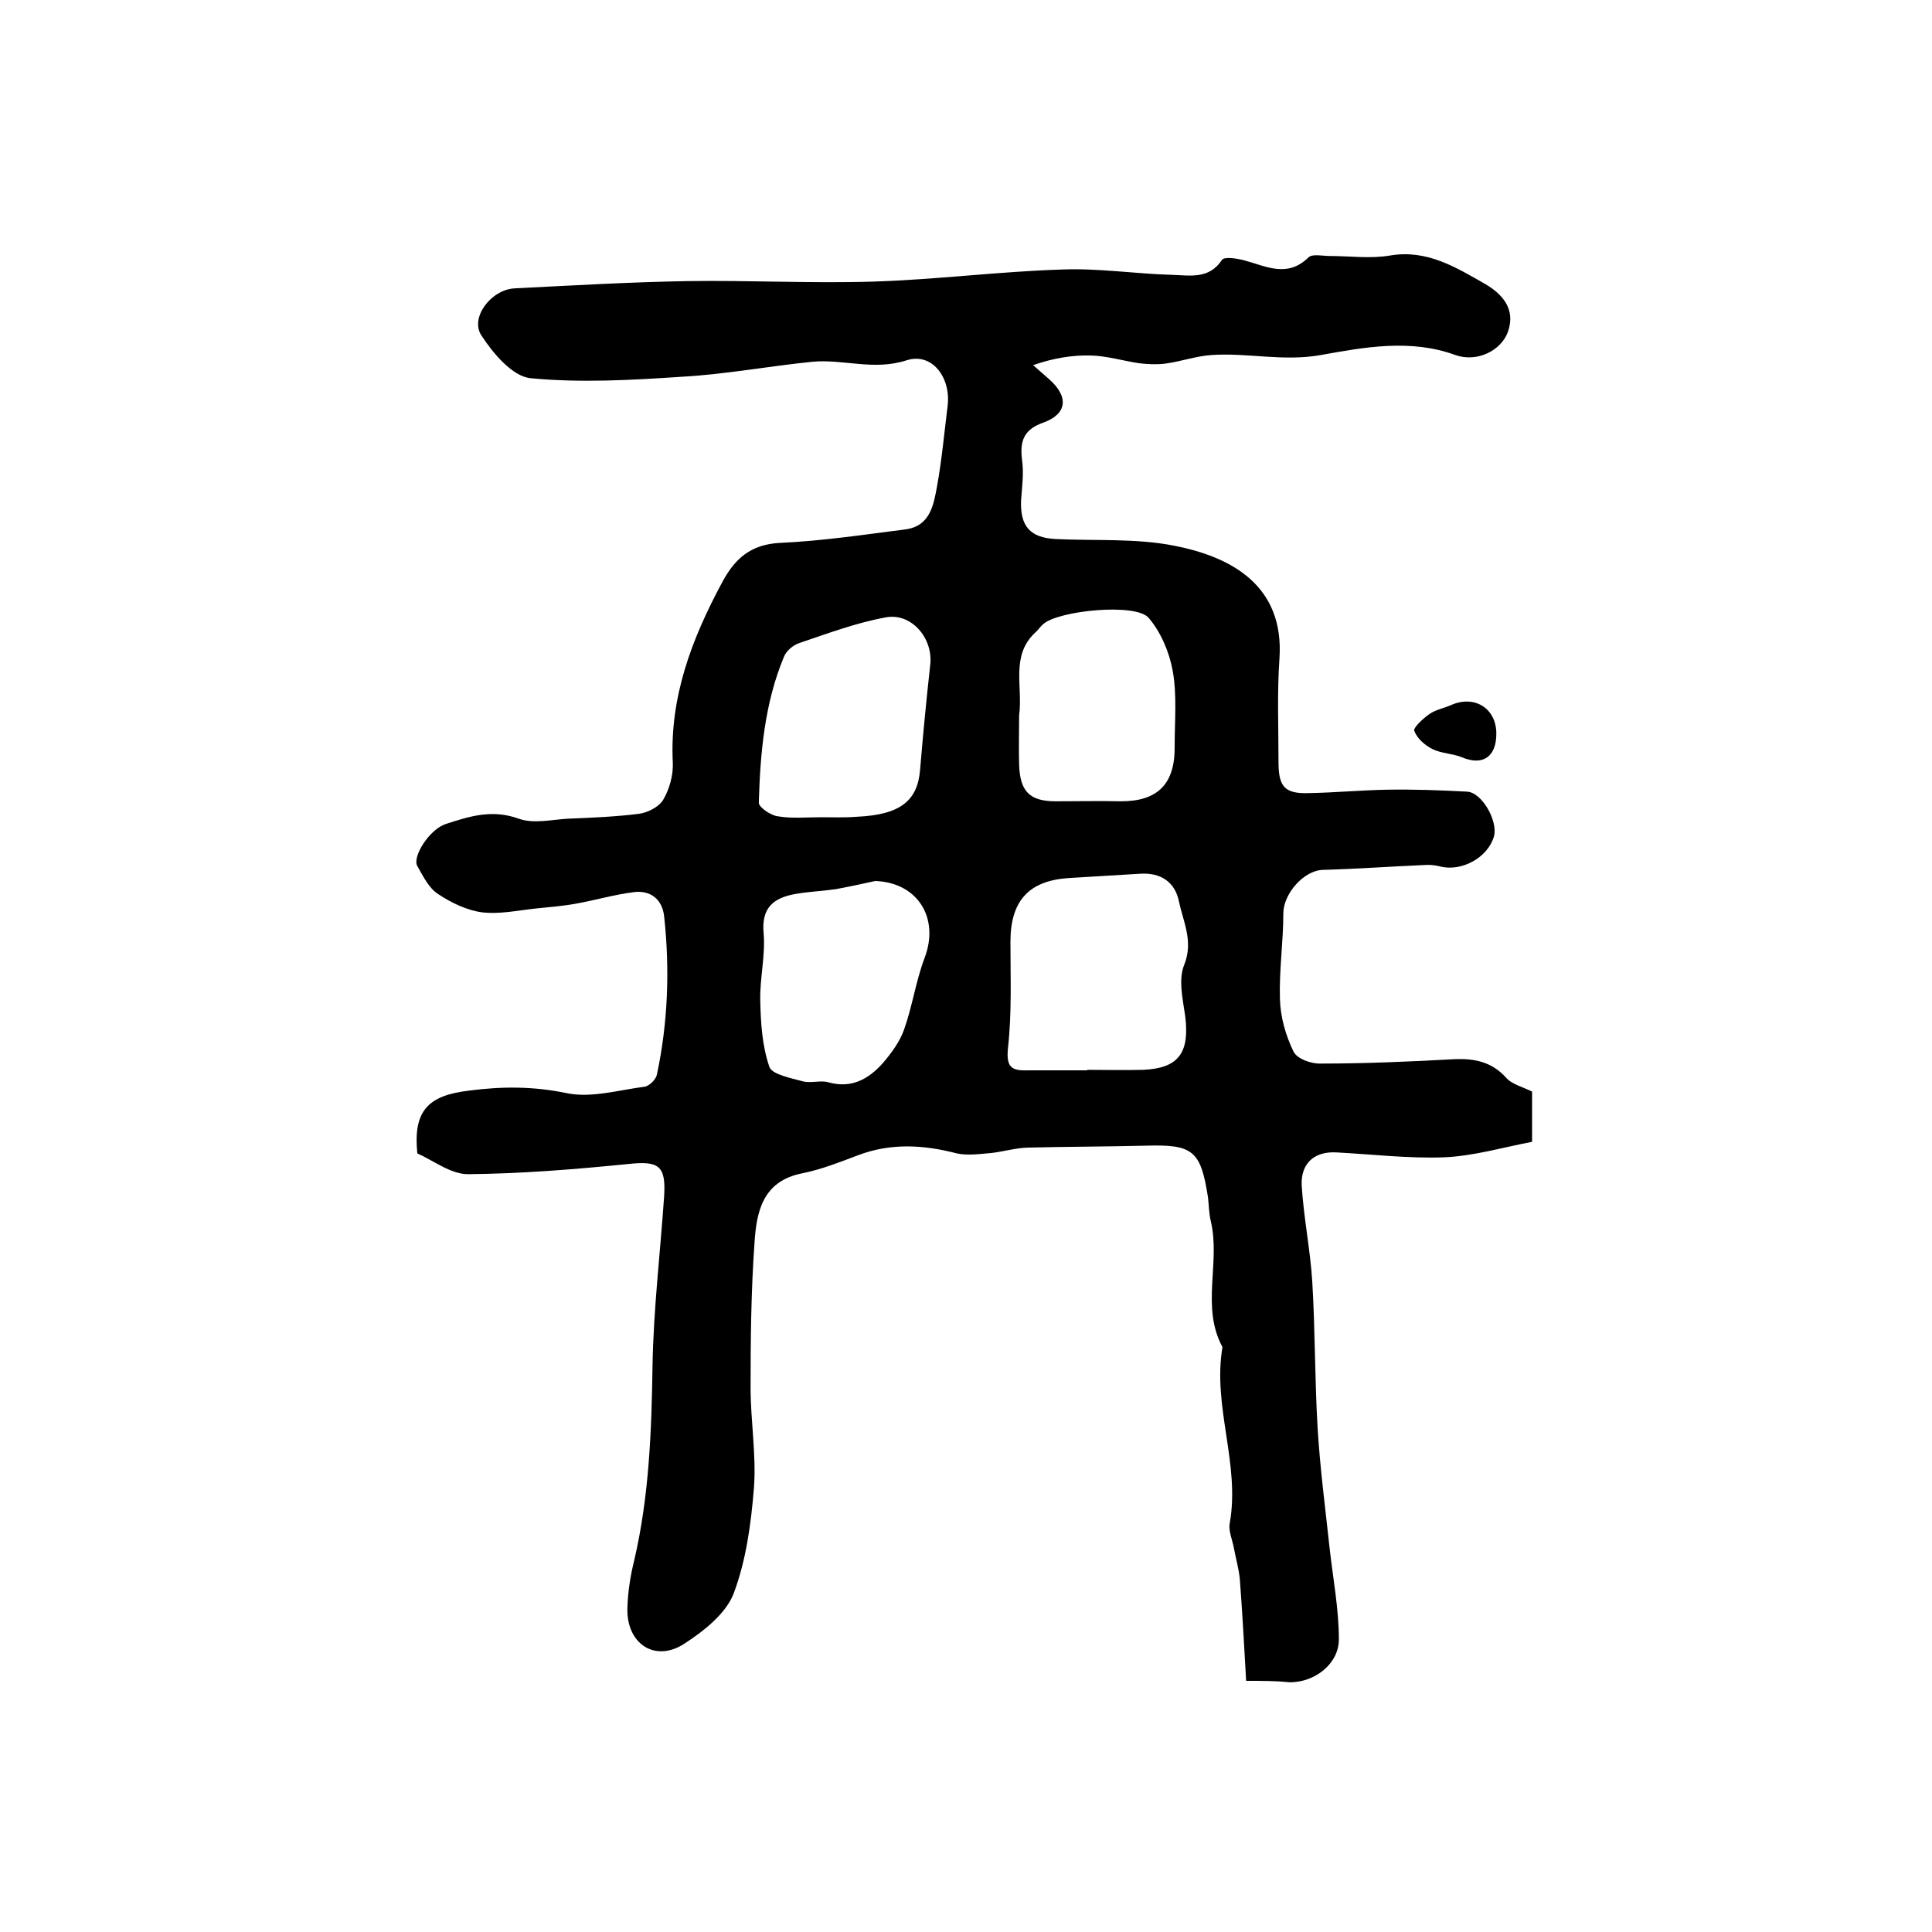 <?xml version="1.0" encoding="utf-8"?>
<!-- Generator: Adobe Illustrator 22.0.0, SVG Export Plug-In . SVG Version: 6.00 Build 0)  -->
<svg version="1.1" id="图层_1" xmlns="http://www.w3.org/2000/svg" xmlns:xlink="http://www.w3.org/1999/xlink" x="0px" y="0px"
	 viewBox="0 0 400 400" style="enable-background:new 0 0 400 400;" xml:space="preserve">
<style type="text/css">
	.st0{fill:#FFFFFF;}
</style>
<g>
	
	<path d="M258,348c-0.4-7.4-0.8-14.2-1.3-21c-0.2-2.1-0.8-4.2-1.2-6.3c-0.3-1.8-1.2-3.7-0.9-5.3c2.2-12.3-3.6-24.2-1.5-36.5
		c-4.5-8.3-0.4-17.4-2.4-26c-0.4-1.6-0.4-3.3-0.6-5c-1.5-9.7-3.1-11-12.9-10.7c-8.2,0.2-16.3,0.2-24.5,0.4c-2.5,0.1-4.9,0.8-7.3,1.1
		c-2.4,0.2-5,0.6-7.3,0.1c-6.9-1.8-13.7-2.2-20.5,0.4c-3.7,1.4-7.5,2.9-11.4,3.7c-8.4,1.6-9.6,8.1-10,14.6
		c-0.7,9.9-0.8,19.8-0.8,29.8c0,6.9,1.2,13.9,0.7,20.7c-0.6,7.4-1.6,15-4.2,21.9c-1.6,4.2-6.2,7.8-10.2,10.4c-6.1,4-12.1,0-11.8-7.5
		c0.1-3.2,0.6-6.5,1.4-9.7c3.1-13.3,3.6-26.8,3.8-40.4c0.2-11.7,1.6-23.3,2.4-35c0.4-6.4-1.1-7.4-7.5-6.7c-11,1.1-22,2-33.1,2.1
		c-3.6,0-7.1-2.8-10.5-4.3c-0.9-8.9,2.3-12,10.7-13c6.9-0.9,13.3-0.9,20.1,0.5c5.1,1.1,10.8-0.6,16.2-1.3c1-0.1,2.4-1.5,2.6-2.5
		c2.3-10.8,2.7-21.8,1.5-32.8c-0.4-3.6-2.9-5.4-6.2-5c-4.1,0.5-8.1,1.7-12.1,2.4c-2.7,0.5-5.5,0.7-8.3,1c-3.7,0.4-7.4,1.2-11,0.8
		c-3.2-0.4-6.5-2-9.2-3.8c-1.9-1.2-3.1-3.7-4.3-5.8c-1.1-1.9,2.5-7.6,5.9-8.7c4.9-1.6,9.6-3.1,15.1-1.1c3,1.1,6.8,0.2,10.2,0
		c4.9-0.2,9.8-0.4,14.6-1c1.8-0.2,4.2-1.4,5.1-2.9c1.3-2.2,2.1-5.1,2-7.6c-0.7-13.6,3.9-25.7,10.2-37.4c2.6-4.9,5.9-7.9,12-8.2
		c8.7-0.4,17.4-1.7,26-2.8c5.1-0.7,5.8-5.1,6.5-8.9c1-5.5,1.5-11.1,2.2-16.7c0.7-5.8-3.2-11.1-8.5-9.4c-6.8,2.2-13.1-0.3-19.5,0.3
		c-9,0.9-18,2.6-27,3.1c-10.5,0.7-21,1.3-31.4,0.3c-3.7-0.4-7.7-5.1-10.1-8.8c-2.5-3.7,2-9.6,6.9-9.8c11.9-0.6,23.8-1.3,35.7-1.5
		c12.8-0.2,25.7,0.5,38.5,0.1c13-0.4,26.1-2.1,39.1-2.5c7.6-0.3,15.2,0.9,22.7,1.1c3.7,0.1,7.7,1,10.4-3.1c0.5-0.7,3.1-0.3,4.6,0.1
		c4.5,1.2,8.9,3.7,13.3-0.6c0.8-0.8,2.9-0.3,4.4-0.3c4.2,0,8.4,0.6,12.5-0.1c7.7-1.3,13.7,2.5,19.7,5.9c3.4,2,6.4,5.1,4.7,9.9
		c-1.4,3.9-6.4,6.4-10.9,4.8c-9.3-3.4-18.9-1.6-27.8,0c-7.8,1.4-15.1-0.5-22.6,0c-3.3,0.2-6.5,1.4-9.8,1.8c-1.7,0.2-3.6,0.1-5.3-0.1
		c-3.3-0.5-6.6-1.5-9.9-1.6c-3.8-0.1-7.7,0.5-12,2c1.1,1,2.2,1.9,3.3,2.9c4.1,3.6,3.8,7.2-1.2,9c-4,1.4-4.9,3.8-4.4,7.7
		c0.4,2.8,0,5.6-0.2,8.4c-0.2,5.3,1.8,7.7,7.1,8c8.2,0.4,16.7-0.2,24.7,1.4c11.7,2.3,22.7,8.2,21.7,23.3c-0.5,7.1-0.2,14.3-0.2,21.5
		c0,5.1,1.3,6.6,6.4,6.4c5.3-0.1,10.7-0.6,16-0.7c5.5-0.1,11,0.1,16.6,0.4c3.1,0.1,6.5,6.1,5.6,9.3c-1.3,4.4-6.7,7.3-11.1,6.2
		c-1.1-0.3-2.3-0.4-3.4-0.3c-7,0.3-13.9,0.8-20.9,1c-4,0.1-8.2,5-8.2,9c0,5.9-0.9,11.9-0.7,17.8c0.1,3.7,1.2,7.5,2.8,10.8
		c0.7,1.5,3.7,2.6,5.7,2.5c9.2,0,18.3-0.4,27.5-0.9c4.2-0.2,7.8,0.5,10.8,3.8c1.2,1.4,3.4,1.9,5.4,2.9c0,2.8,0,6,0,10.4
		c-5.8,1.1-11.9,2.9-18,3.2c-7.4,0.3-14.9-0.6-22.4-1c-4.5-0.3-7.5,2.1-7.3,6.8c0.4,6.7,1.8,13.4,2.2,20.1c0.6,10,0.5,20.1,1.1,30.2
		c0.5,8.3,1.6,16.6,2.5,25c0.7,6.2,1.9,12.5,1.9,18.7c0,5.1-5,8.9-10.1,8.9C264.1,348,261.4,348,258,348z M225.1,221.6
		c0,0,0-0.1,0-0.1c3.8,0,7.7,0.1,11.5,0c7.4-0.3,9.7-3.5,8.8-11c-0.5-3.6-1.5-7.7-0.2-10.8c1.9-4.8-0.2-8.8-1.1-13
		c-0.8-4.1-3.8-6.1-8.1-5.8c-5,0.3-10,0.6-14.9,0.9c-8.2,0.6-11.9,4.8-11.9,13.2c0,7.3,0.3,14.7-0.5,21.9c-0.5,4.5,1.1,4.8,4.5,4.7
		C217.1,221.6,221.1,221.6,225.1,221.6z M181.2,182.4c-2.7,0.6-5.5,1.2-8.2,1.7c-2.8,0.4-5.6,0.5-8.4,1c-4.4,0.8-7,2.8-6.5,8.1
		c0.4,4.6-0.8,9.3-0.7,13.9c0.1,4.7,0.4,9.5,1.9,13.8c0.6,1.6,4.5,2.3,7,3c1.7,0.4,3.7-0.3,5.3,0.2c4.7,1.3,8.2-0.7,11.1-3.9
		c1.8-2.1,3.6-4.5,4.5-7.1c1.7-4.8,2.4-9.9,4.2-14.7C194.6,190.1,190,182.7,181.2,182.4z M169.9,169.2
		C169.9,169.2,169.9,169.2,169.9,169.2c2.5,0,5,0.1,7.5-0.1c9-0.4,12.6-3.3,13.1-9.8c0.6-7.2,1.3-14.5,2.1-21.7
		c0.6-5.4-3.8-10.7-9.1-9.8c-6.1,1.1-12,3.3-17.9,5.3c-1.3,0.4-2.8,1.6-3.3,2.9c-4,9.6-4.9,19.9-5.2,30.2c0,0.9,2.4,2.6,3.9,2.8
		C163.9,169.5,167,169.2,169.9,169.2z M211,148.1c0,3.3-0.1,6.8,0,10.3c0.2,5.5,2.2,7.5,7.6,7.5c4.5,0,9-0.1,13.5,0
		c7.6,0,11.2-3.6,11.1-11.4c0-5.2,0.5-10.6-0.4-15.6c-0.7-3.9-2.5-8.1-5-11c-2.7-3.1-18.6-1.5-21.8,1.3c-0.6,0.5-1.1,1.3-1.7,1.8
		C209.2,135.8,211.8,142.1,211,148.1z"/>
	<path d="M309.8,151.9c0,4.8-2.8,6.7-7.1,4.9c-1.9-0.8-4.3-0.8-6.1-1.7c-1.6-0.8-3.2-2.2-3.8-3.8c-0.2-0.7,1.9-2.6,3.2-3.5
		c1.3-0.9,3.1-1.2,4.6-1.9C305.4,143.9,309.8,146.7,309.8,151.9z"/>
	
	
	
	
</g>
</svg>
